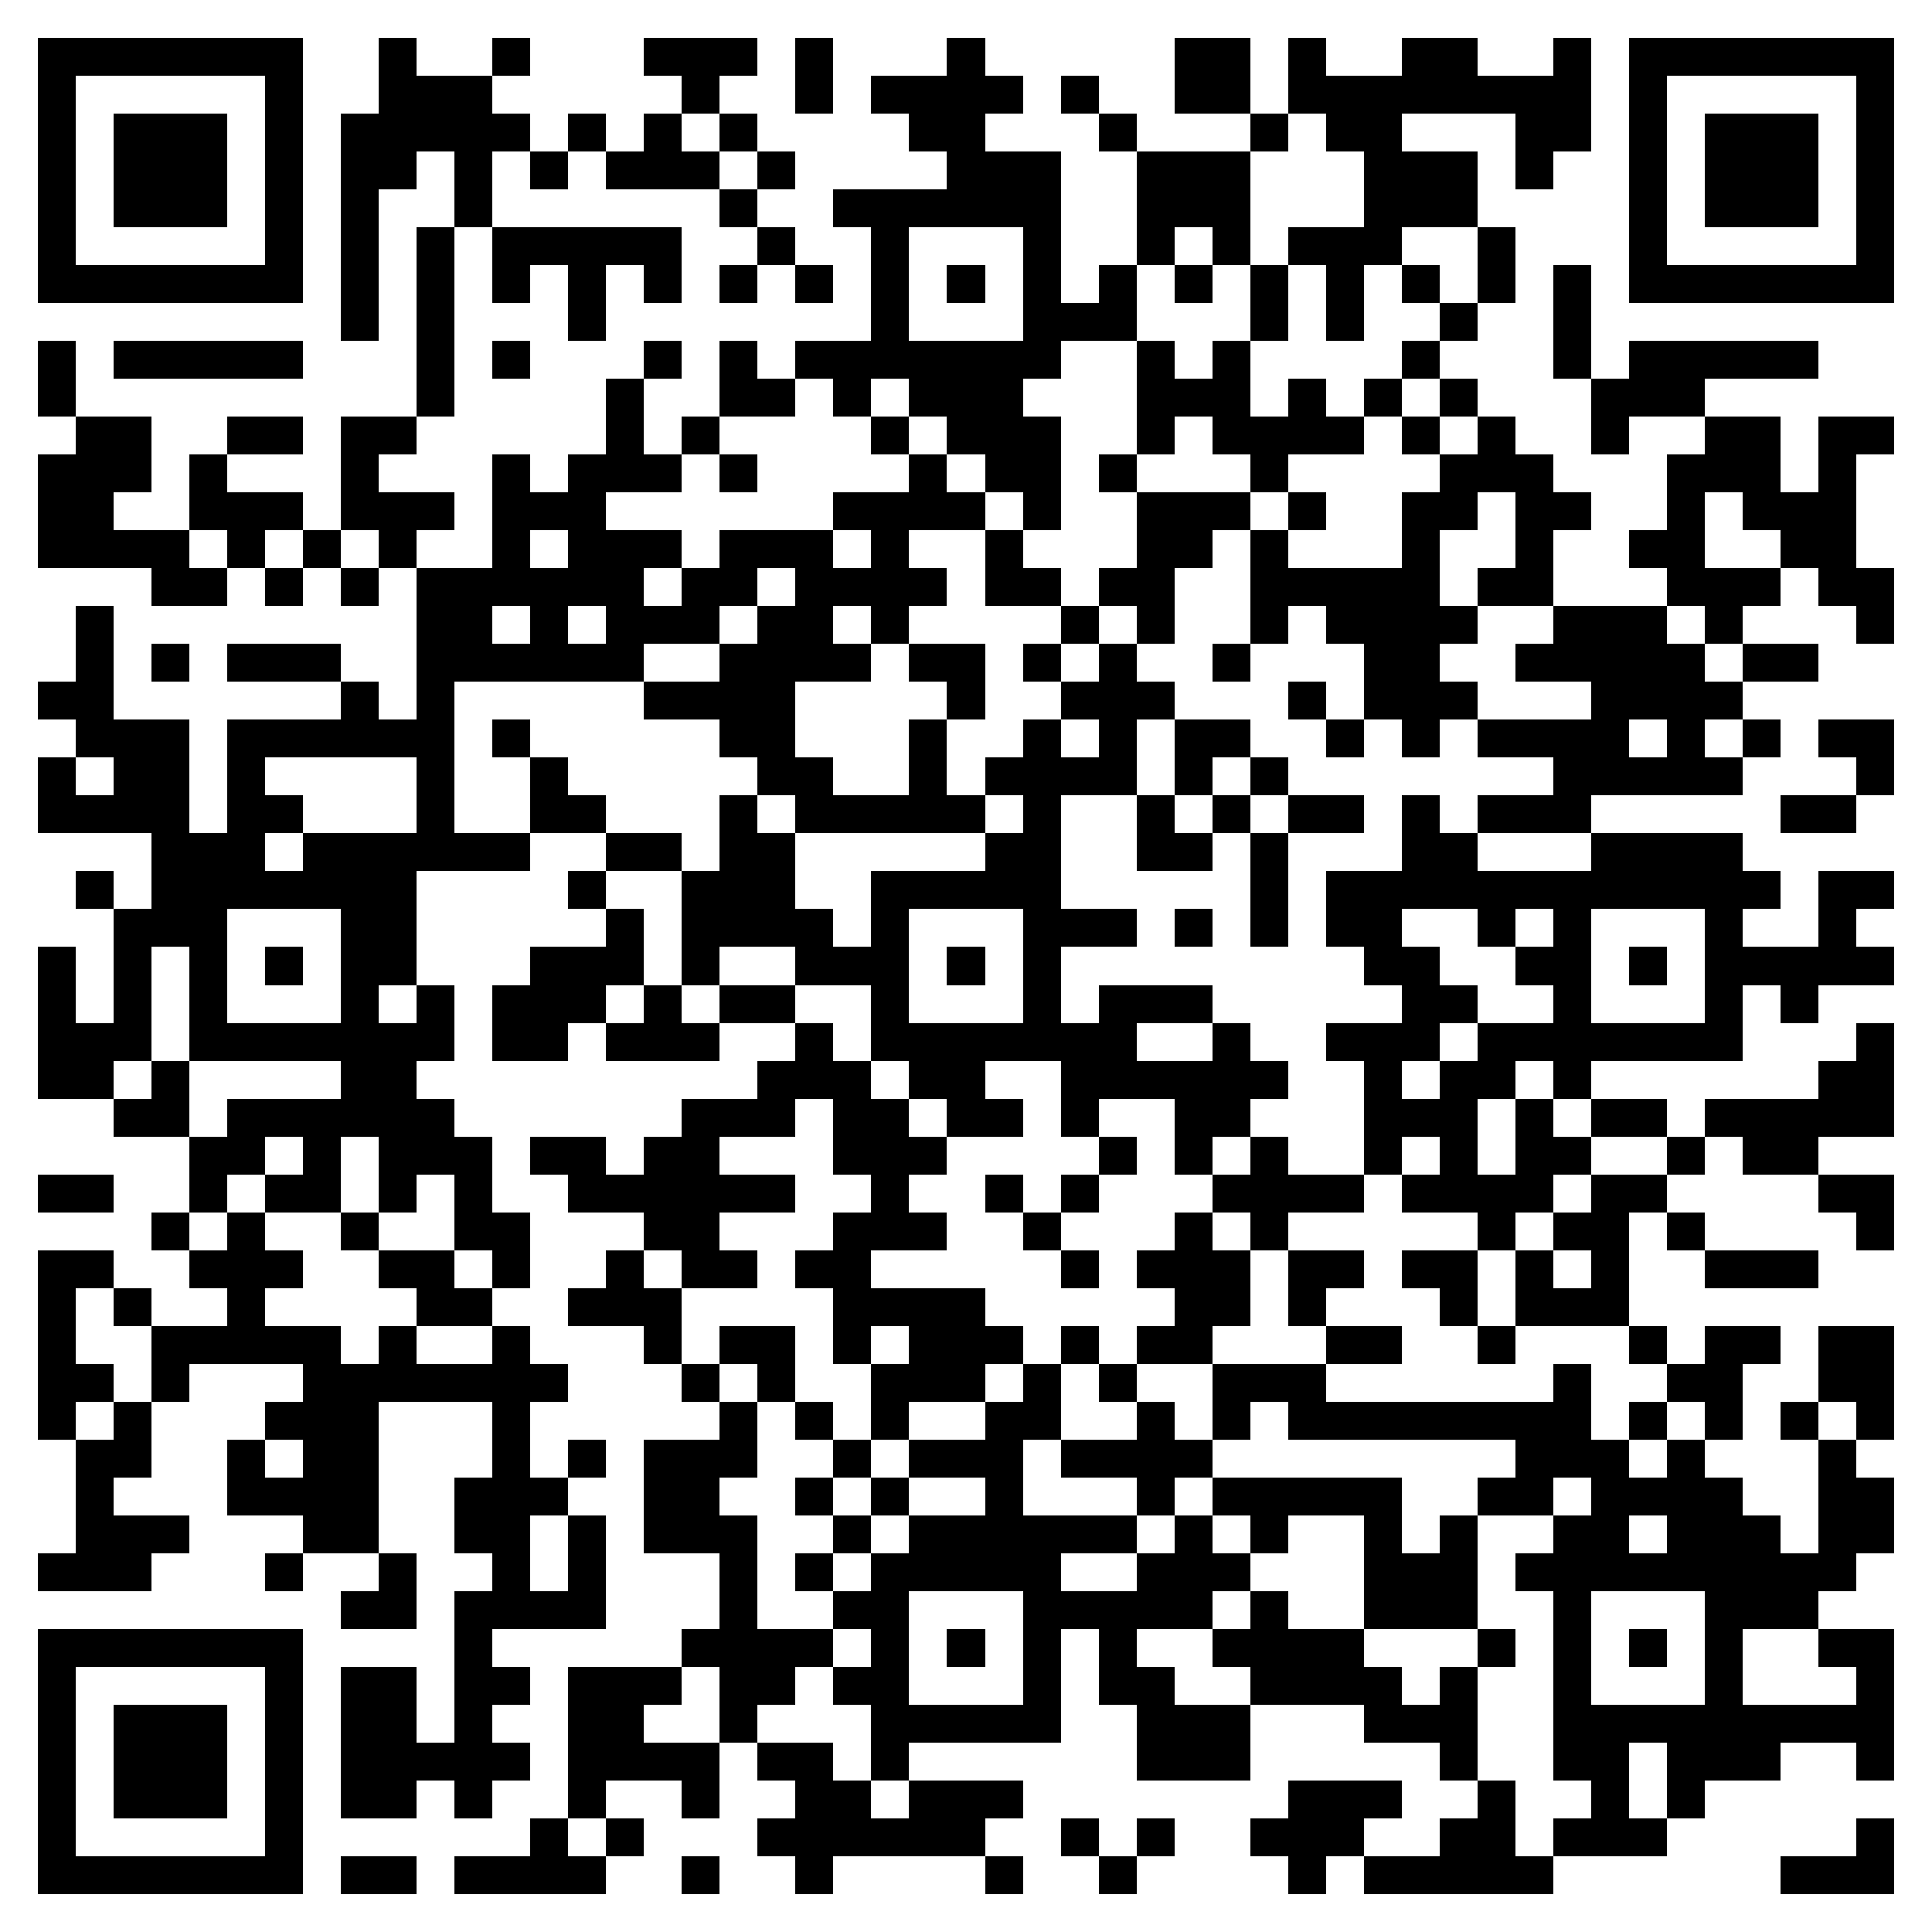 <svg xmlns="http://www.w3.org/2000/svg" viewBox="0 0 51 51" shape-rendering="crispEdges"><path fill="#ffffff" d="M0 0h51v51H0z"/><path stroke="#000000" d="M1 1.5h7m2 0h1m2 0h1m3 0h3m1 0h1m3 0h1m5 0h2m1 0h1m2 0h2m2 0h1m1 0h7M1 2.5h1m5 0h1m2 0h3m5 0h1m2 0h1m1 0h4m1 0h1m2 0h2m1 0h8m1 0h1m5 0h1M1 3.5h1m1 0h3m1 0h1m1 0h5m1 0h1m1 0h1m1 0h1m4 0h2m3 0h1m3 0h1m1 0h2m3 0h2m1 0h1m1 0h3m1 0h1M1 4.5h1m1 0h3m1 0h1m1 0h2m1 0h1m1 0h1m1 0h3m1 0h1m4 0h3m2 0h3m3 0h3m1 0h1m2 0h1m1 0h3m1 0h1M1 5.5h1m1 0h3m1 0h1m1 0h1m2 0h1m6 0h1m2 0h6m2 0h3m3 0h3m4 0h1m1 0h3m1 0h1M1 6.5h1m5 0h1m1 0h1m1 0h1m1 0h5m2 0h1m2 0h1m3 0h1m2 0h1m1 0h1m1 0h3m2 0h1m3 0h1m5 0h1M1 7.5h7m1 0h1m1 0h1m1 0h1m1 0h1m1 0h1m1 0h1m1 0h1m1 0h1m1 0h1m1 0h1m1 0h1m1 0h1m1 0h1m1 0h1m1 0h1m1 0h1m1 0h1m1 0h7M9 8.5h1m1 0h1m3 0h1m7 0h1m3 0h3m3 0h1m1 0h1m2 0h1m2 0h1M1 9.5h1m1 0h5m3 0h1m1 0h1m3 0h1m1 0h1m1 0h7m2 0h1m1 0h1m4 0h1m3 0h1m1 0h5M1 10.5h1m9 0h1m4 0h1m2 0h2m1 0h1m1 0h3m3 0h3m1 0h1m1 0h1m1 0h1m3 0h3M2 11.5h2m2 0h2m1 0h2m5 0h1m1 0h1m4 0h1m1 0h3m2 0h1m1 0h4m1 0h1m1 0h1m2 0h1m2 0h2m1 0h2M1 12.5h3m1 0h1m3 0h1m3 0h1m1 0h3m1 0h1m4 0h1m1 0h2m1 0h1m3 0h1m4 0h3m3 0h3m1 0h1M1 13.5h2m2 0h3m1 0h3m1 0h3m6 0h4m1 0h1m2 0h3m1 0h1m2 0h2m1 0h2m2 0h1m1 0h3M1 14.5h4m1 0h1m1 0h1m1 0h1m2 0h1m1 0h3m1 0h3m1 0h1m2 0h1m3 0h2m1 0h1m3 0h1m2 0h1m2 0h2m2 0h2M4 15.5h2m1 0h1m1 0h1m1 0h6m1 0h2m1 0h4m1 0h2m1 0h2m2 0h5m1 0h2m3 0h3m1 0h2M2 16.5h1m8 0h2m1 0h1m1 0h3m1 0h2m1 0h1m4 0h1m1 0h1m2 0h1m1 0h4m2 0h3m1 0h1m3 0h1M2 17.5h1m1 0h1m1 0h3m2 0h6m2 0h4m1 0h2m1 0h1m1 0h1m2 0h1m3 0h2m2 0h5m1 0h2M1 18.5h2m6 0h1m1 0h1m5 0h4m4 0h1m2 0h3m3 0h1m1 0h3m3 0h4M2 19.5h3m1 0h6m1 0h1m5 0h2m3 0h1m2 0h1m1 0h1m1 0h2m2 0h1m1 0h1m1 0h4m1 0h1m1 0h1m1 0h2M1 20.5h1m1 0h2m1 0h1m4 0h1m2 0h1m5 0h2m2 0h1m1 0h4m1 0h1m1 0h1m7 0h5m3 0h1M1 21.5h4m1 0h2m3 0h1m2 0h2m3 0h1m1 0h5m1 0h1m2 0h1m1 0h1m1 0h2m1 0h1m1 0h3m5 0h2M4 22.5h3m1 0h6m2 0h2m1 0h2m5 0h2m2 0h2m1 0h1m3 0h2m3 0h4M2 23.5h1m1 0h7m4 0h1m2 0h3m2 0h5m5 0h1m1 0h12m1 0h2M3 24.5h3m3 0h2m5 0h1m1 0h4m1 0h1m3 0h3m1 0h1m1 0h1m1 0h2m2 0h1m1 0h1m3 0h1m2 0h1M1 25.5h1m1 0h1m1 0h1m1 0h1m1 0h2m3 0h3m1 0h1m2 0h3m1 0h1m1 0h1m8 0h2m2 0h2m1 0h1m1 0h5M1 26.5h1m1 0h1m1 0h1m3 0h1m1 0h1m1 0h3m1 0h1m1 0h2m2 0h1m3 0h1m1 0h3m5 0h2m2 0h1m3 0h1m1 0h1M1 27.5h3m1 0h7m1 0h2m1 0h3m2 0h1m1 0h7m2 0h1m2 0h3m1 0h7m3 0h1M1 28.5h2m1 0h1m4 0h2m9 0h3m1 0h2m2 0h6m2 0h1m1 0h2m1 0h1m6 0h2M3 29.5h2m1 0h6m6 0h3m1 0h2m1 0h2m1 0h1m2 0h2m3 0h3m1 0h1m1 0h2m1 0h5M5 30.5h2m1 0h1m1 0h3m1 0h2m1 0h2m3 0h3m4 0h1m1 0h1m1 0h1m2 0h1m1 0h1m1 0h2m2 0h1m1 0h2M1 31.5h2m2 0h1m1 0h2m1 0h1m1 0h1m2 0h6m2 0h1m2 0h1m1 0h1m3 0h4m1 0h4m1 0h2m4 0h2M4 32.5h1m1 0h1m2 0h1m2 0h2m3 0h2m3 0h3m2 0h1m3 0h1m1 0h1m5 0h1m1 0h2m1 0h1m4 0h1M1 33.5h2m2 0h3m2 0h2m1 0h1m2 0h1m1 0h2m1 0h2m5 0h1m1 0h3m1 0h2m1 0h2m1 0h1m1 0h1m2 0h3M1 34.5h1m1 0h1m2 0h1m4 0h2m2 0h3m4 0h4m5 0h2m1 0h1m3 0h1m1 0h3M1 35.5h1m2 0h5m1 0h1m2 0h1m3 0h1m1 0h2m1 0h1m1 0h3m1 0h1m1 0h2m3 0h2m2 0h1m3 0h1m1 0h2m1 0h2M1 36.5h2m1 0h1m3 0h7m3 0h1m1 0h1m2 0h3m1 0h1m1 0h1m2 0h3m6 0h1m2 0h2m2 0h2M1 37.5h1m1 0h1m3 0h3m3 0h1m5 0h1m1 0h1m1 0h1m2 0h2m2 0h1m1 0h1m1 0h8m1 0h1m1 0h1m1 0h1m1 0h1M2 38.5h2m2 0h1m1 0h2m3 0h1m1 0h1m1 0h3m2 0h1m1 0h3m1 0h4m8 0h3m1 0h1m3 0h1M2 39.5h1m3 0h4m2 0h3m2 0h2m2 0h1m1 0h1m2 0h1m3 0h1m1 0h5m2 0h2m1 0h4m2 0h2M2 40.5h3m3 0h2m2 0h2m1 0h1m1 0h3m2 0h1m1 0h6m1 0h1m1 0h1m2 0h1m1 0h1m2 0h2m1 0h3m1 0h2M1 41.5h3m3 0h1m2 0h1m2 0h1m1 0h1m3 0h1m1 0h1m1 0h5m2 0h3m3 0h3m1 0h9M9 42.5h2m1 0h4m3 0h1m2 0h2m3 0h5m1 0h1m2 0h3m2 0h1m3 0h3M1 43.5h7m4 0h1m5 0h4m1 0h1m1 0h1m1 0h1m1 0h1m2 0h4m3 0h1m1 0h1m1 0h1m1 0h1m2 0h2M1 44.5h1m5 0h1m1 0h2m1 0h2m1 0h3m1 0h2m1 0h2m3 0h1m1 0h2m2 0h4m1 0h1m2 0h1m3 0h1m3 0h1M1 45.5h1m1 0h3m1 0h1m1 0h2m1 0h1m2 0h2m2 0h1m3 0h5m2 0h3m3 0h3m2 0h9M1 46.5h1m1 0h3m1 0h1m1 0h5m1 0h4m1 0h2m1 0h1m6 0h3m5 0h1m2 0h2m1 0h3m2 0h1M1 47.5h1m1 0h3m1 0h1m1 0h2m1 0h1m2 0h1m2 0h1m2 0h2m1 0h3m7 0h3m2 0h1m2 0h1m1 0h1M1 48.5h1m5 0h1m6 0h1m1 0h1m3 0h6m2 0h1m1 0h1m2 0h3m2 0h2m1 0h3m5 0h1M1 49.5h7m1 0h2m1 0h4m2 0h1m2 0h1m4 0h1m2 0h1m4 0h1m1 0h5m6 0h3"/></svg>
